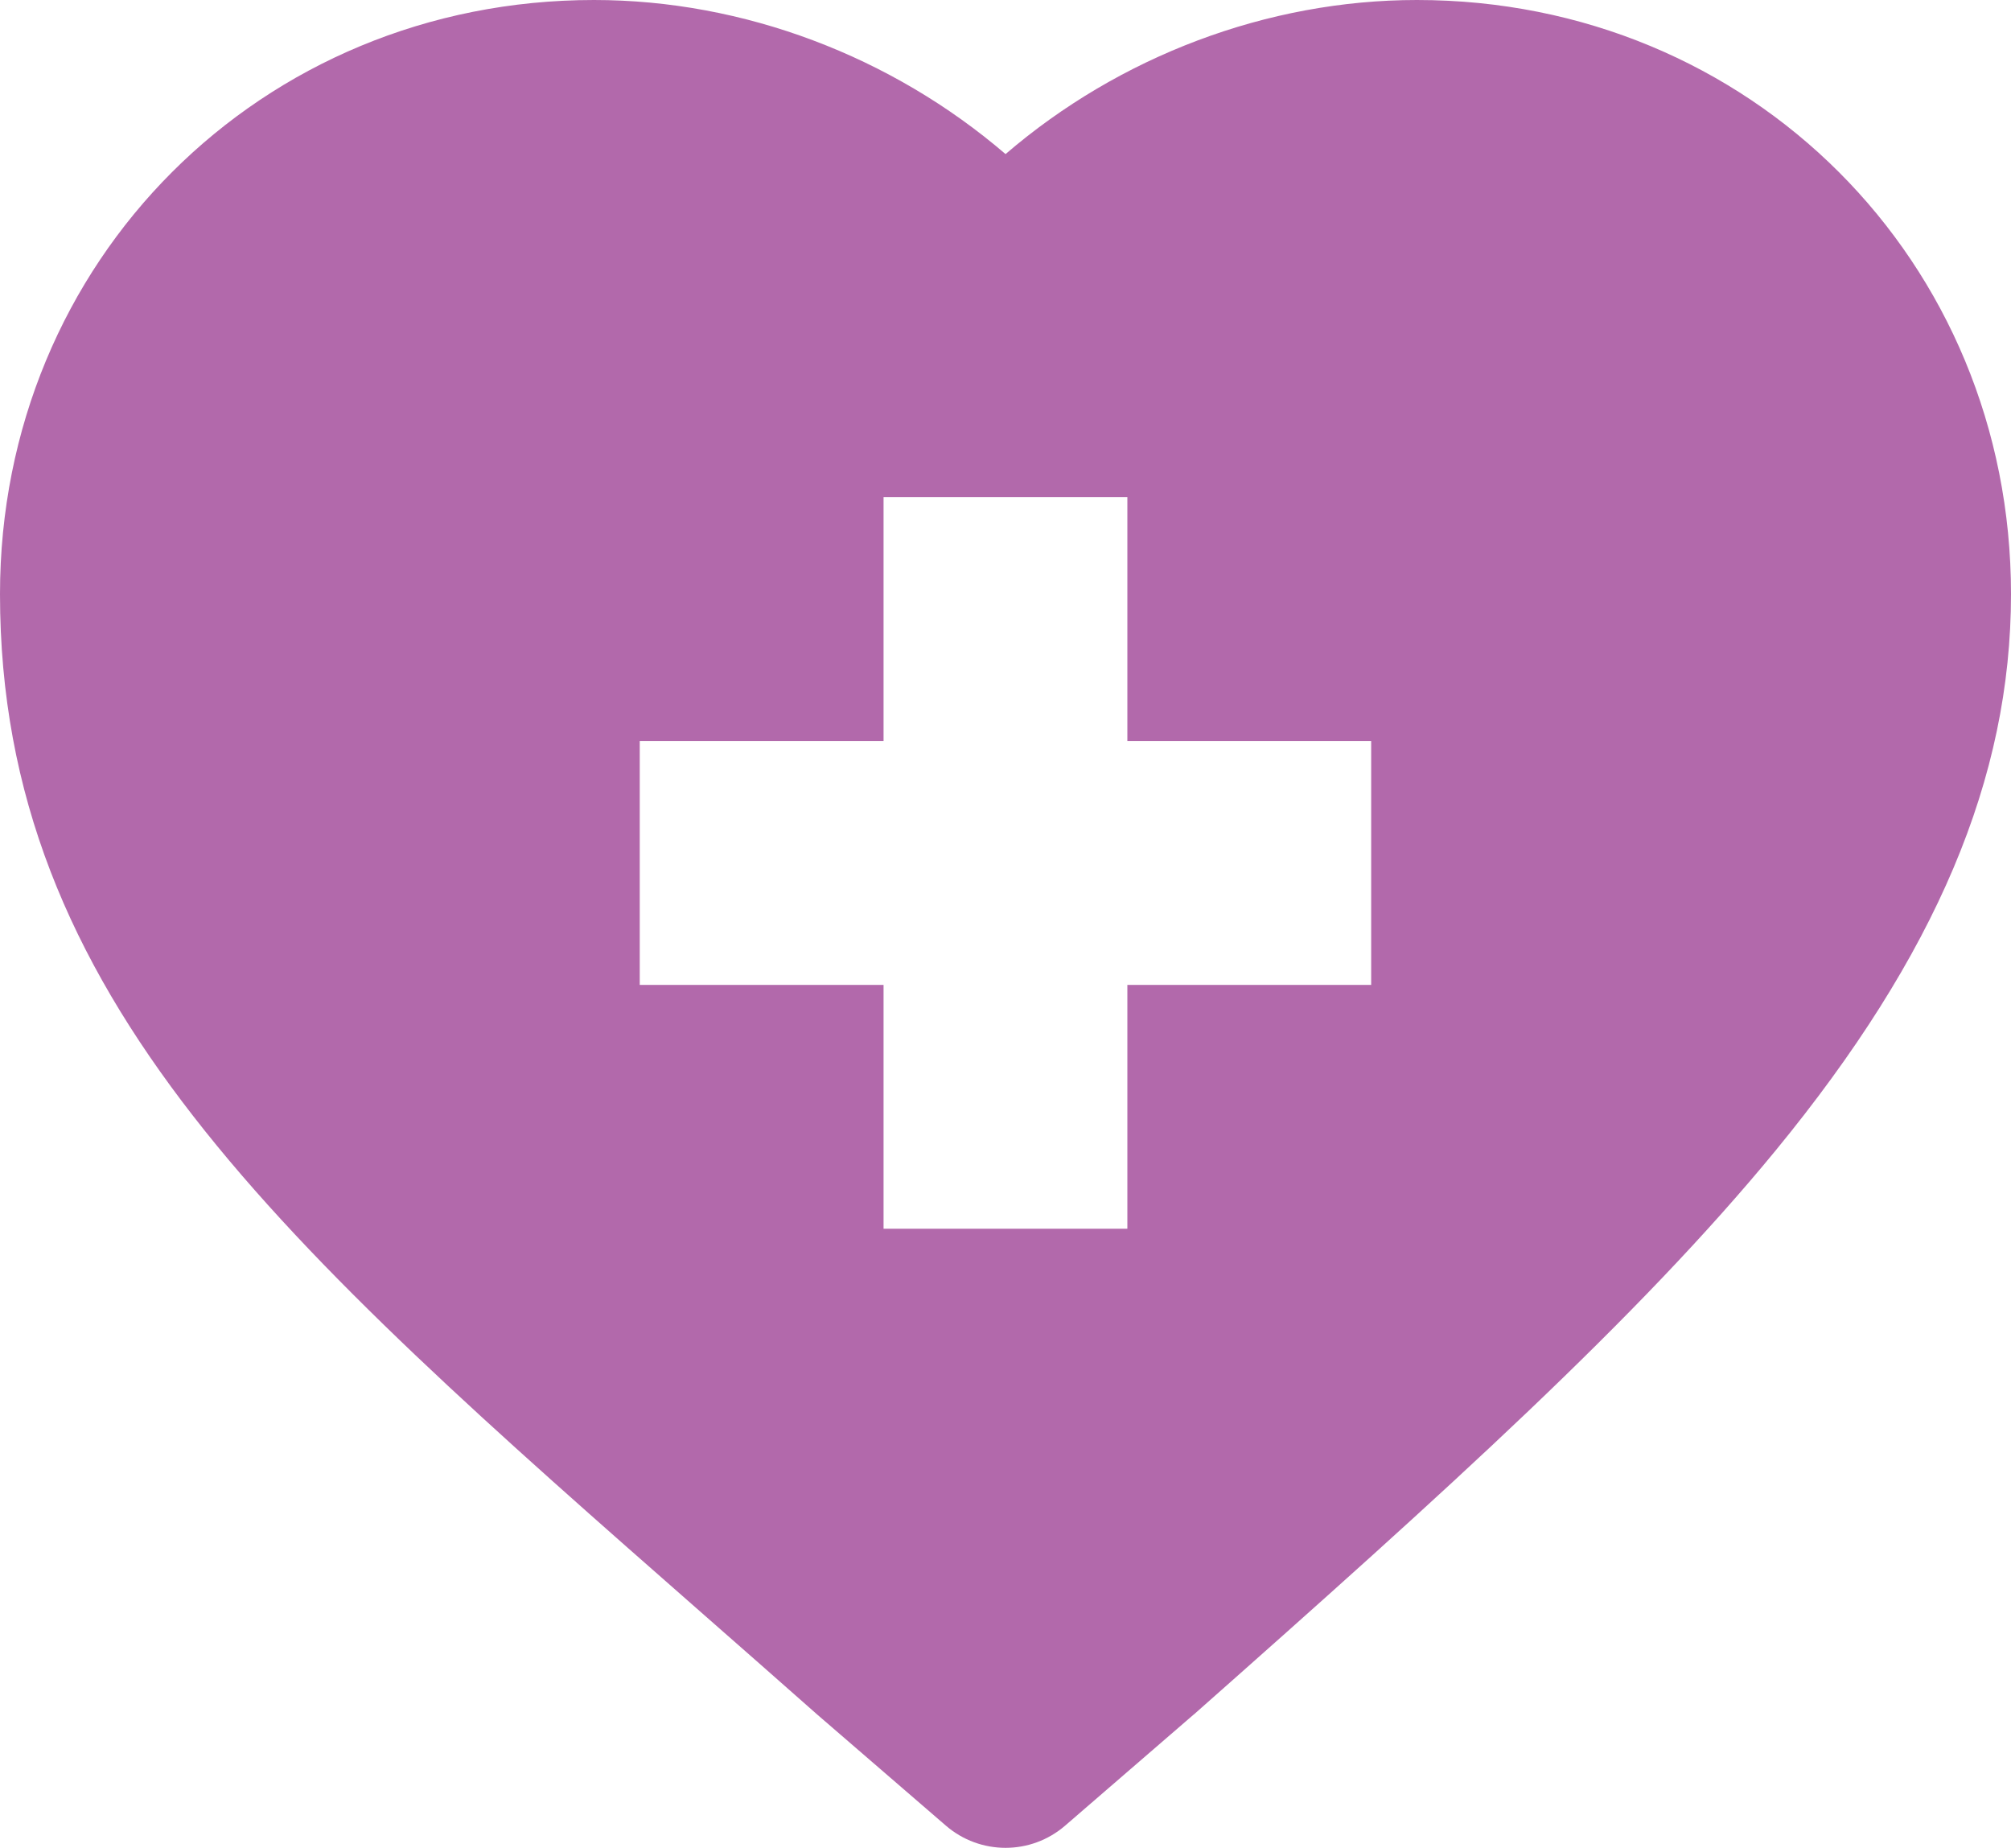 <?xml version="1.0" encoding="UTF-8"?>
<svg id="Layer_1" data-name="Layer 1" xmlns="http://www.w3.org/2000/svg" viewBox="0 0 21.825 20.051">
  <defs>
    <style>
      .cls-1 {
        fill: #b269ab;
      }
    </style>
  </defs>
  <path class="cls-1" d="M6.943,8.041h2.646v-2.646h2.646v2.646h2.646v2.646h-2.646v2.646h-2.646v-2.646h-2.646v-2.646ZM7.647,17.529c.394.346.8.702,1.218,1.072.003.002.006.005.008.007l1.391,1.201c.186.161.417.242.649.242s.462-.081.648-.242l1.39-1.201s.006-.005.009-.007c2.752-2.434,4.816-4.298,6.309-6.115,1.743-2.123,2.556-4.042,2.556-6.04,0-3.615-2.832-6.446-6.447-6.446-1.624,0-3.23.611-4.465,1.672-1.237-1.061-2.842-1.672-4.467-1.672C2.831,0,0,2.831,0,6.446c0,4.37,3.042,7.04,7.647,11.083"/>
</svg>